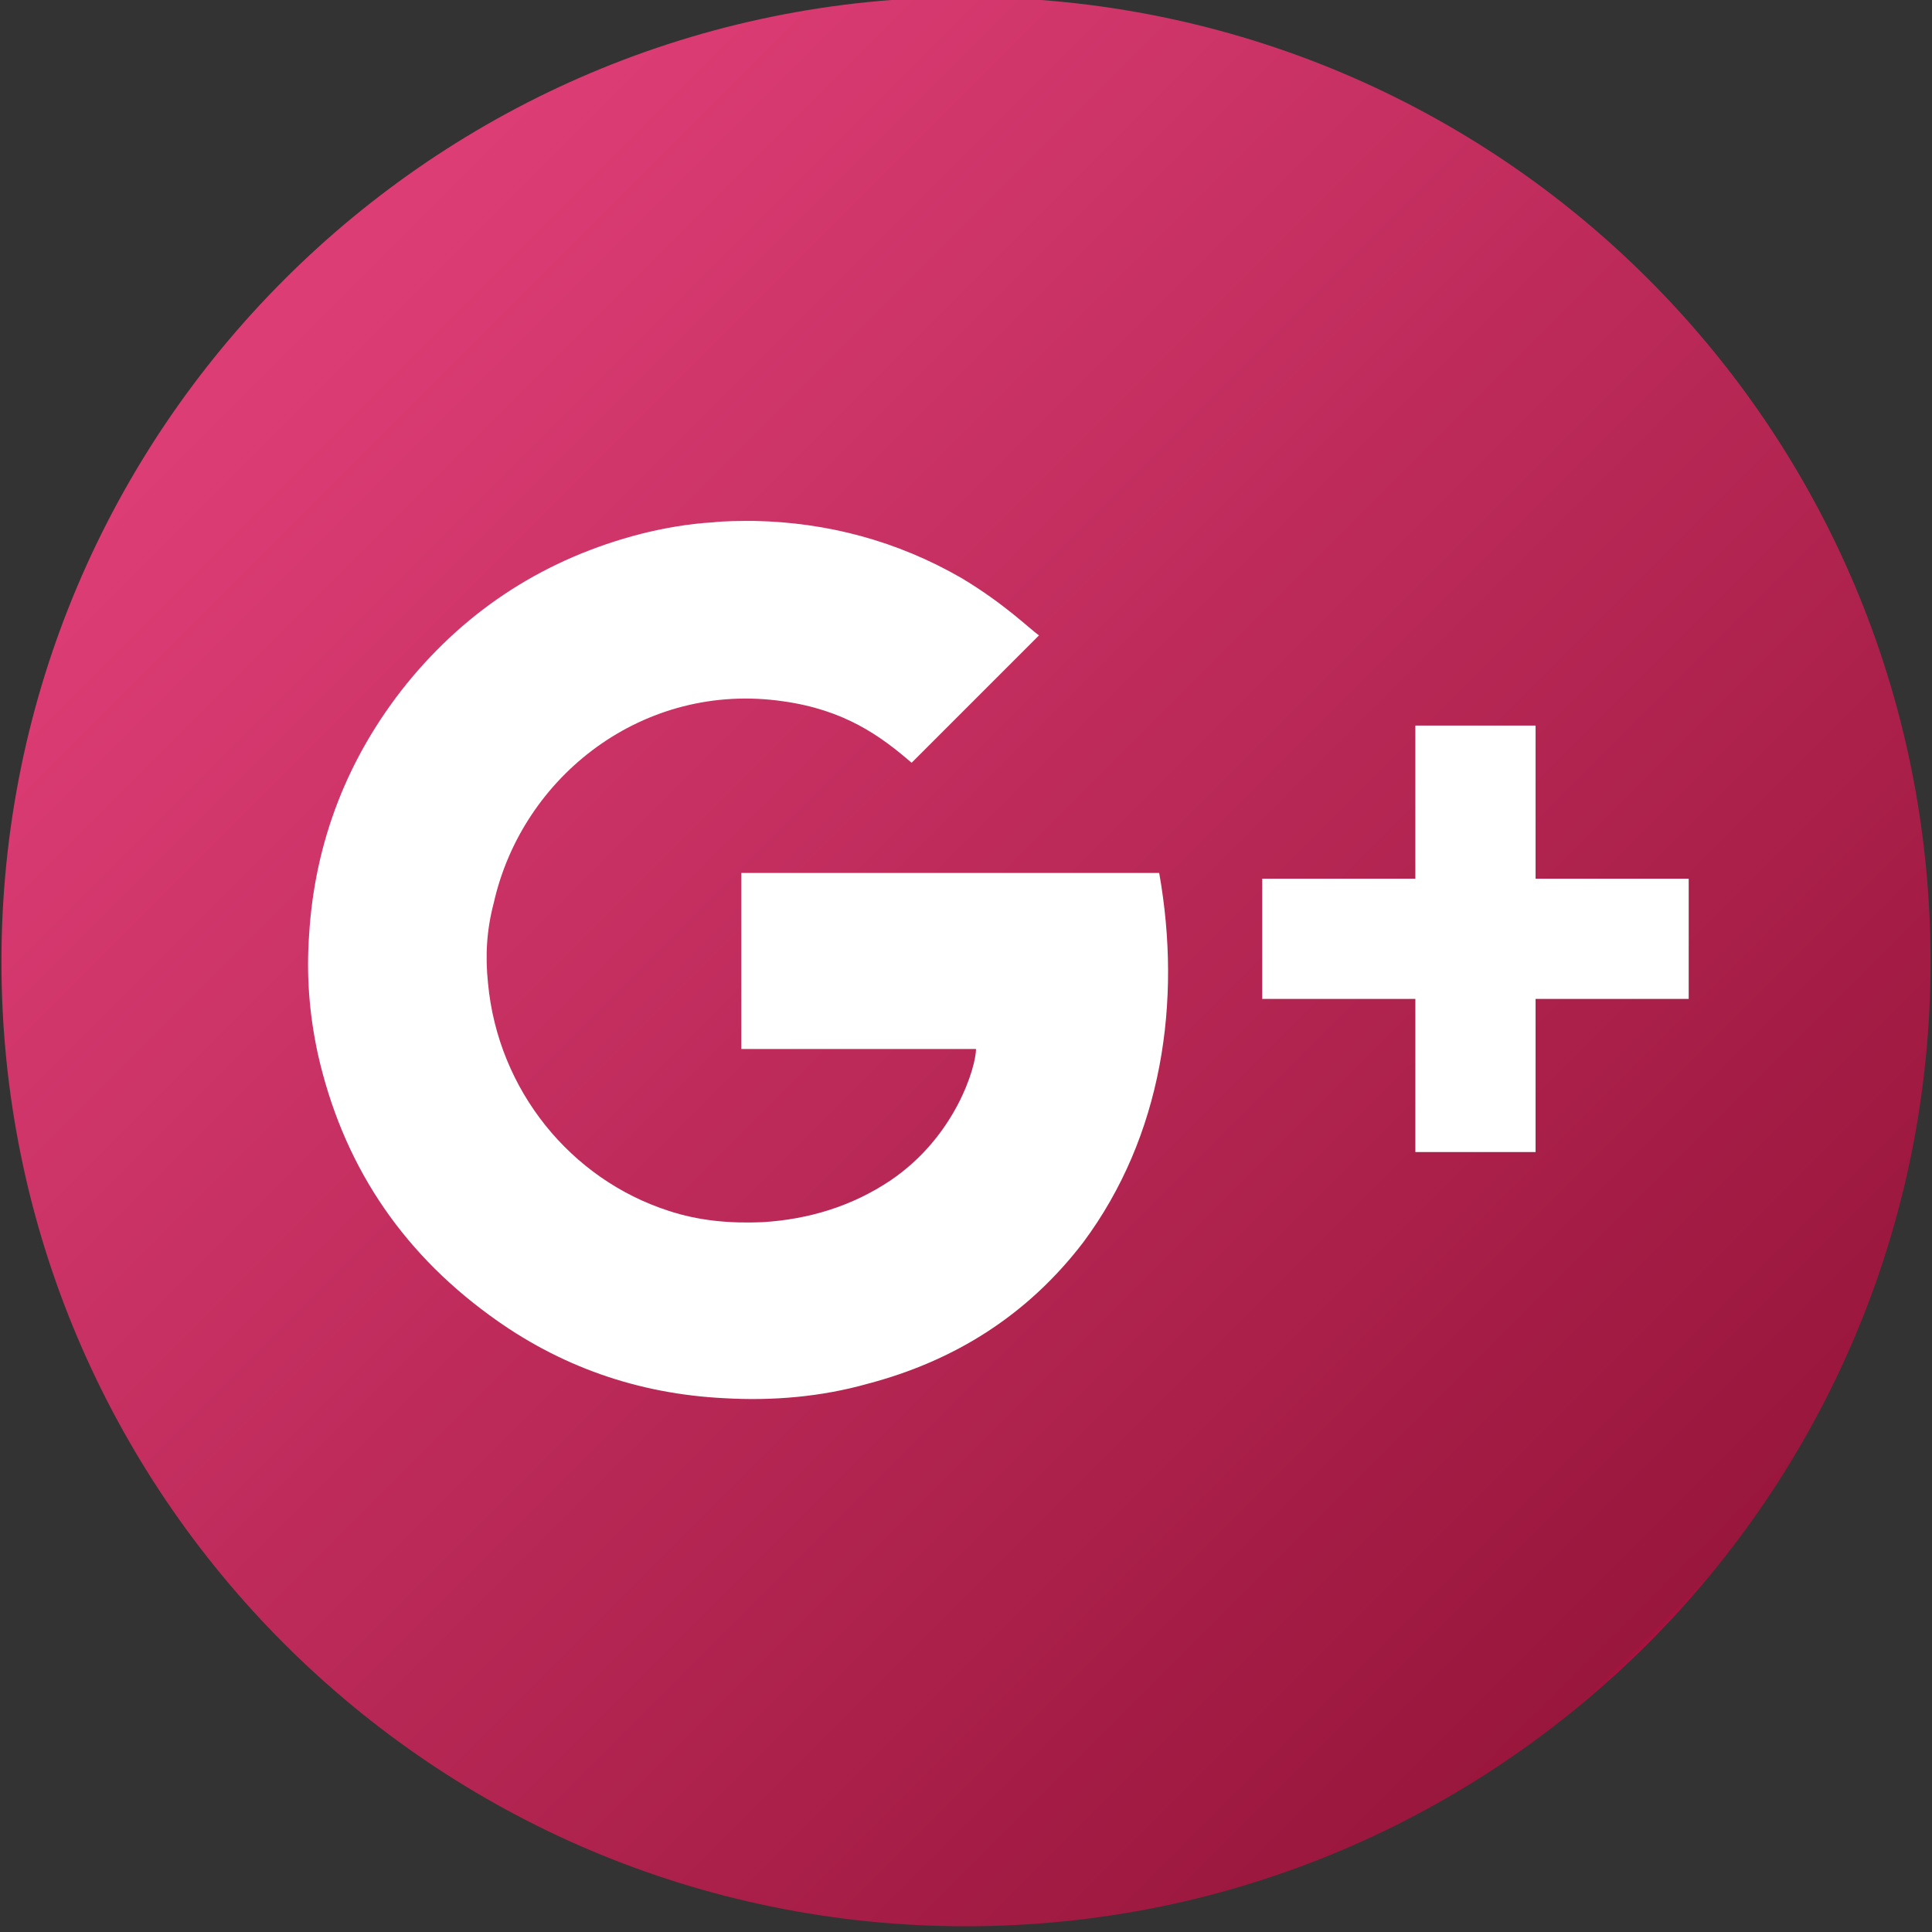 <?xml version="1.0" encoding="utf-8"?>
<!-- Generator: Adobe Illustrator 26.4.1, SVG Export Plug-In . SVG Version: 6.00 Build 0)  -->
<svg version="1.1" id="Graphic_Elements" xmlns="http://www.w3.org/2000/svg" xmlns:xlink="http://www.w3.org/1999/xlink" x="0px"
	 y="0px" viewBox="0 0 135 135" style="enable-background:new 0 0 135 135;" xml:space="preserve">
<rect x="0" y="0" width="135" height="135" fill="#333333" stroke="none"/>
<style type="text/css">
	.st0{fill:url(#SVGID_1_);}
	.st1{fill:#FFFFFF;}
</style>
<g>
	<g>
		<linearGradient id="SVGID_1_" gradientUnits="userSpaceOnUse" x1="19.907" y1="19.516" x2="115.189" y2="114.799">
			<stop  offset="1.493230e-02" style="stop-color:#DD3D75"/>
			<stop  offset="0.997" style="stop-color:#99163C"/>
			<stop  offset="1" style="stop-color:#AE1140"/>
		</linearGradient>
		<path class="st0" d="M134.9,67.2c0,37.2-30.2,67.4-67.4,67.4c-37.2,0-67.4-30.2-67.4-67.4c0-37.2,30.2-67.4,67.4-67.4
			C104.8-0.2,134.9,29.9,134.9,67.2z"/>
		<path class="st1" d="M51.8,61c0,0.2,0,0.3,0,0.5c0,3.7,0,11.8,0,11.8s15.6,0,16.4,0c0,1.2-1.4,6.1-6,9.2c-2.7,1.8-5.7,2.7-8.9,2.9
			c-2.3,0.1-4.5-0.1-6.6-0.8c-6.8-2.2-11.9-8.4-12.6-15.9c-0.2-1.9-0.1-3.7,0.4-5.6c2-8.9,10.5-15.5,20.2-14.1
			c4.3,0.6,6.8,2.4,9,4.3c3-3,5.9-5.9,8.9-8.9c-0.7-0.5-2.4-2.2-5.4-4c-4.5-2.6-9.4-3.9-14.5-4c-1,0-2,0-2.9,0.1
			c-1.7,0.1-3.4,0.4-5,0.8c-6.6,1.7-12.1,5.2-16.4,10.5c-4.1,5.1-6.4,11-6.8,17.5c-0.2,2.8,0,5.5,0.6,8.3c1.7,7.6,5.7,13.7,12,18.3
			c4.9,3.6,10.4,5.5,16.4,5.8c3.4,0.2,6.8-0.1,10-1c6.1-1.6,11.2-4.8,15.1-9.9c5.5-7.4,6.9-16.8,5.3-25.8C70.9,61,61.4,61,51.8,61z"
			/>
		<polygon class="st1" points="117.6,61.4 107.3,61.4 107.3,51 107.3,50.7 107,50.7 99.2,50.7 98.9,50.7 98.9,51 98.9,61.4 
			88.5,61.4 88.2,61.4 88.2,61.7 88.2,69.5 88.2,69.8 88.5,69.8 98.9,69.8 98.9,80.2 98.9,80.5 99.2,80.5 107,80.5 107.3,80.5 
			107.3,80.2 107.3,69.8 117.6,69.8 118,69.8 118,69.5 118,61.7 118,61.4 		"/>
	</g>
</g>
</svg>
